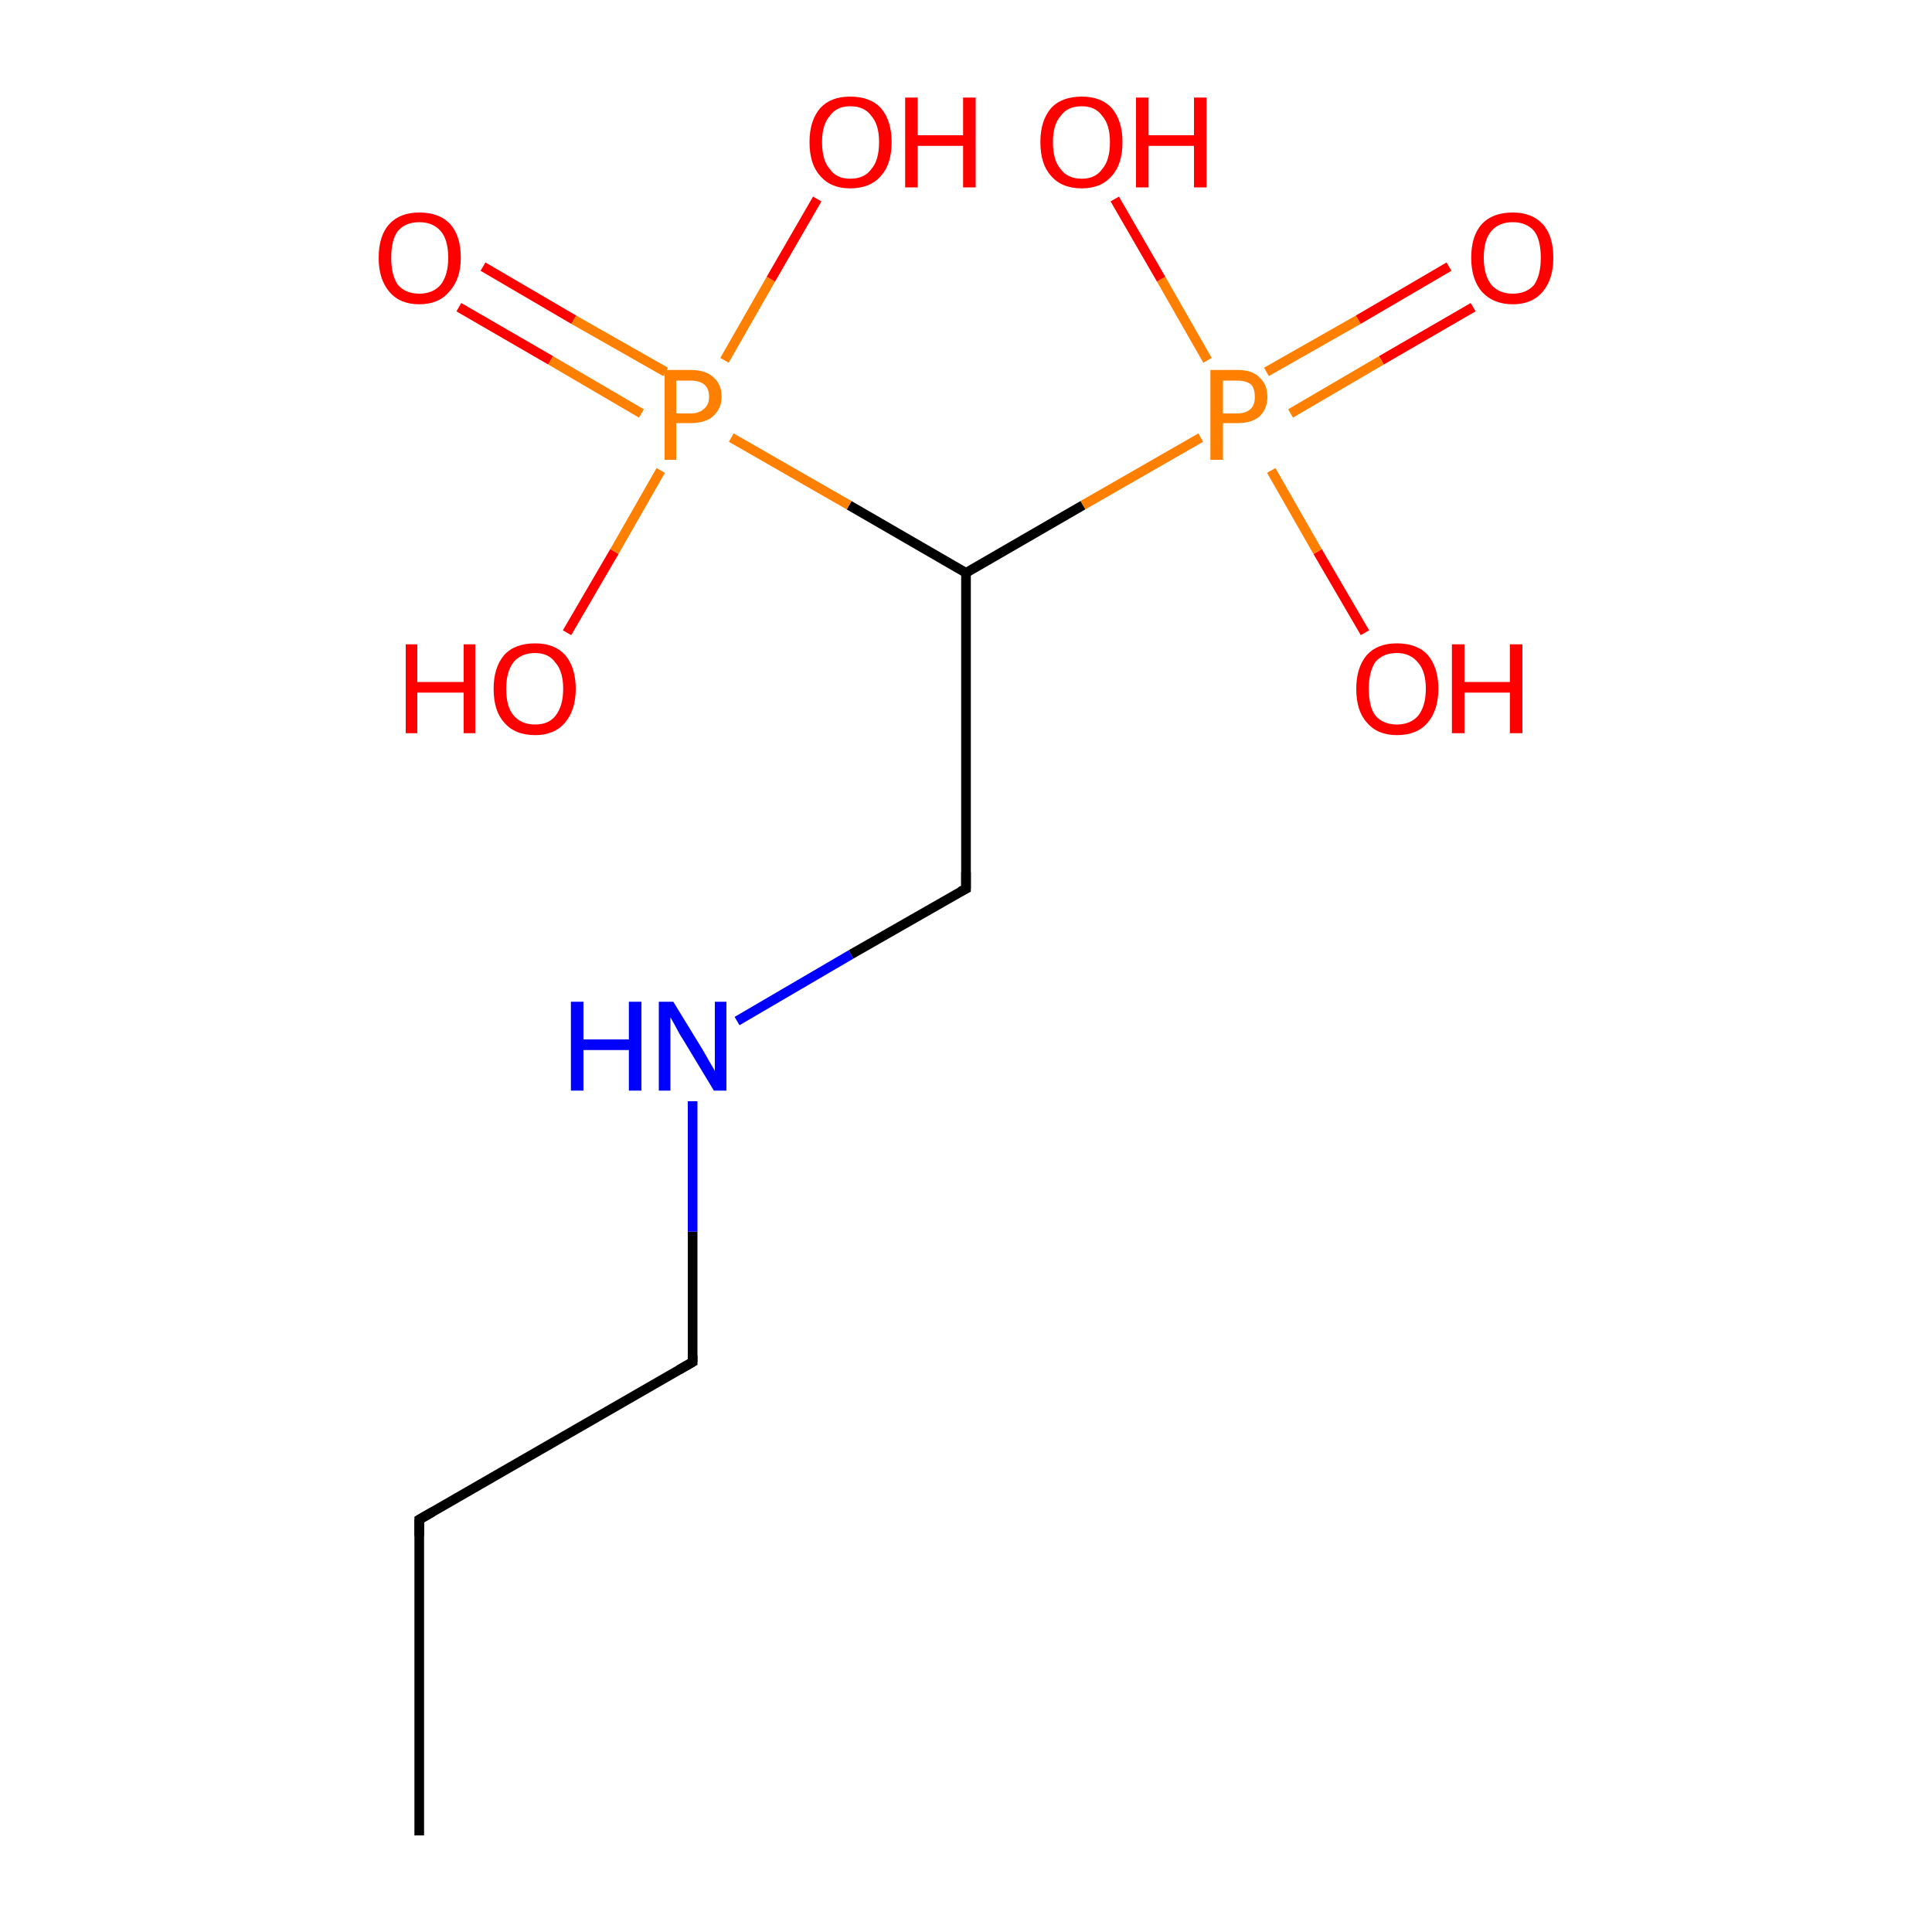 <?xml version='1.0' encoding='iso-8859-1'?>
<svg version='1.1' baseProfile='full'
              xmlns='http://www.w3.org/2000/svg'
                      xmlns:rdkit='http://www.rdkit.org/xml'
                      xmlns:xlink='http://www.w3.org/1999/xlink'
                  xml:space='preserve'
width='200px' height='200px' viewBox='0 0 200 200'>
<!-- END OF HEADER -->
<rect style='opacity:1.0;fill:#FFFFFF;stroke:none' width='200.0' height='200.0' x='0.0' y='0.0'> </rect>
<path class='bond-0 atom-12 atom-13' d='M 43.4,157.3 L 43.4,190.0' style='fill:none;fill-rule:evenodd;stroke:#000000;stroke-width:1.0px;stroke-linecap:butt;stroke-linejoin:miter;stroke-opacity:1' />
<path class='bond-1 atom-12 atom-11' d='M 43.4,157.3 L 71.7,141.0' style='fill:none;fill-rule:evenodd;stroke:#000000;stroke-width:1.0px;stroke-linecap:butt;stroke-linejoin:miter;stroke-opacity:1' />
<path class='bond-2 atom-3 atom-1' d='M 152.5,31.8 L 143.0,37.3' style='fill:none;fill-rule:evenodd;stroke:#FF0000;stroke-width:1.0px;stroke-linecap:butt;stroke-linejoin:miter;stroke-opacity:1' />
<path class='bond-2 atom-3 atom-1' d='M 143.0,37.3 L 133.6,42.8' style='fill:none;fill-rule:evenodd;stroke:#FF7F00;stroke-width:1.0px;stroke-linecap:butt;stroke-linejoin:miter;stroke-opacity:1' />
<path class='bond-2 atom-3 atom-1' d='M 150.0,27.6 L 140.6,33.1' style='fill:none;fill-rule:evenodd;stroke:#FF0000;stroke-width:1.0px;stroke-linecap:butt;stroke-linejoin:miter;stroke-opacity:1' />
<path class='bond-2 atom-3 atom-1' d='M 140.6,33.1 L 131.1,38.5' style='fill:none;fill-rule:evenodd;stroke:#FF7F00;stroke-width:1.0px;stroke-linecap:butt;stroke-linejoin:miter;stroke-opacity:1' />
<path class='bond-3 atom-11 atom-10' d='M 71.7,141.0 L 71.7,127.5' style='fill:none;fill-rule:evenodd;stroke:#000000;stroke-width:1.0px;stroke-linecap:butt;stroke-linejoin:miter;stroke-opacity:1' />
<path class='bond-3 atom-11 atom-10' d='M 71.7,127.5 L 71.7,114.0' style='fill:none;fill-rule:evenodd;stroke:#0000FF;stroke-width:1.0px;stroke-linecap:butt;stroke-linejoin:miter;stroke-opacity:1' />
<path class='bond-4 atom-0 atom-1' d='M 141.3,65.5 L 136.4,57.1' style='fill:none;fill-rule:evenodd;stroke:#FF0000;stroke-width:1.0px;stroke-linecap:butt;stroke-linejoin:miter;stroke-opacity:1' />
<path class='bond-4 atom-0 atom-1' d='M 136.4,57.1 L 131.6,48.7' style='fill:none;fill-rule:evenodd;stroke:#FF7F00;stroke-width:1.0px;stroke-linecap:butt;stroke-linejoin:miter;stroke-opacity:1' />
<path class='bond-5 atom-10 atom-9' d='M 76.3,105.7 L 88.1,98.8' style='fill:none;fill-rule:evenodd;stroke:#0000FF;stroke-width:1.0px;stroke-linecap:butt;stroke-linejoin:miter;stroke-opacity:1' />
<path class='bond-5 atom-10 atom-9' d='M 88.1,98.8 L 100.0,92.0' style='fill:none;fill-rule:evenodd;stroke:#000000;stroke-width:1.0px;stroke-linecap:butt;stroke-linejoin:miter;stroke-opacity:1' />
<path class='bond-6 atom-1 atom-4' d='M 124.3,45.3 L 112.1,52.3' style='fill:none;fill-rule:evenodd;stroke:#FF7F00;stroke-width:1.0px;stroke-linecap:butt;stroke-linejoin:miter;stroke-opacity:1' />
<path class='bond-6 atom-1 atom-4' d='M 112.1,52.3 L 100.0,59.3' style='fill:none;fill-rule:evenodd;stroke:#000000;stroke-width:1.0px;stroke-linecap:butt;stroke-linejoin:miter;stroke-opacity:1' />
<path class='bond-7 atom-1 atom-2' d='M 125.0,37.3 L 120.2,28.9' style='fill:none;fill-rule:evenodd;stroke:#FF7F00;stroke-width:1.0px;stroke-linecap:butt;stroke-linejoin:miter;stroke-opacity:1' />
<path class='bond-7 atom-1 atom-2' d='M 120.2,28.9 L 115.4,20.6' style='fill:none;fill-rule:evenodd;stroke:#FF0000;stroke-width:1.0px;stroke-linecap:butt;stroke-linejoin:miter;stroke-opacity:1' />
<path class='bond-8 atom-4 atom-9' d='M 100.0,59.3 L 100.0,92.0' style='fill:none;fill-rule:evenodd;stroke:#000000;stroke-width:1.0px;stroke-linecap:butt;stroke-linejoin:miter;stroke-opacity:1' />
<path class='bond-9 atom-4 atom-5' d='M 100.0,59.3 L 87.9,52.3' style='fill:none;fill-rule:evenodd;stroke:#000000;stroke-width:1.0px;stroke-linecap:butt;stroke-linejoin:miter;stroke-opacity:1' />
<path class='bond-9 atom-4 atom-5' d='M 87.9,52.3 L 75.7,45.3' style='fill:none;fill-rule:evenodd;stroke:#FF7F00;stroke-width:1.0px;stroke-linecap:butt;stroke-linejoin:miter;stroke-opacity:1' />
<path class='bond-10 atom-8 atom-5' d='M 50.0,27.6 L 59.4,33.1' style='fill:none;fill-rule:evenodd;stroke:#FF0000;stroke-width:1.0px;stroke-linecap:butt;stroke-linejoin:miter;stroke-opacity:1' />
<path class='bond-10 atom-8 atom-5' d='M 59.4,33.1 L 68.9,38.5' style='fill:none;fill-rule:evenodd;stroke:#FF7F00;stroke-width:1.0px;stroke-linecap:butt;stroke-linejoin:miter;stroke-opacity:1' />
<path class='bond-10 atom-8 atom-5' d='M 47.5,31.8 L 57.0,37.3' style='fill:none;fill-rule:evenodd;stroke:#FF0000;stroke-width:1.0px;stroke-linecap:butt;stroke-linejoin:miter;stroke-opacity:1' />
<path class='bond-10 atom-8 atom-5' d='M 57.0,37.3 L 66.4,42.8' style='fill:none;fill-rule:evenodd;stroke:#FF7F00;stroke-width:1.0px;stroke-linecap:butt;stroke-linejoin:miter;stroke-opacity:1' />
<path class='bond-11 atom-5 atom-6' d='M 68.4,48.7 L 63.6,57.1' style='fill:none;fill-rule:evenodd;stroke:#FF7F00;stroke-width:1.0px;stroke-linecap:butt;stroke-linejoin:miter;stroke-opacity:1' />
<path class='bond-11 atom-5 atom-6' d='M 63.6,57.1 L 58.7,65.5' style='fill:none;fill-rule:evenodd;stroke:#FF0000;stroke-width:1.0px;stroke-linecap:butt;stroke-linejoin:miter;stroke-opacity:1' />
<path class='bond-12 atom-5 atom-7' d='M 75.0,37.3 L 79.8,28.9' style='fill:none;fill-rule:evenodd;stroke:#FF7F00;stroke-width:1.0px;stroke-linecap:butt;stroke-linejoin:miter;stroke-opacity:1' />
<path class='bond-12 atom-5 atom-7' d='M 79.8,28.9 L 84.6,20.6' style='fill:none;fill-rule:evenodd;stroke:#FF0000;stroke-width:1.0px;stroke-linecap:butt;stroke-linejoin:miter;stroke-opacity:1' />
<path d='M 99.4,92.3 L 100.0,92.0 L 100.0,90.3' style='fill:none;stroke:#000000;stroke-width:1.0px;stroke-linecap:butt;stroke-linejoin:miter;stroke-miterlimit:10;stroke-opacity:1;' />
<path d='M 70.3,141.8 L 71.7,141.0 L 71.7,140.3' style='fill:none;stroke:#000000;stroke-width:1.0px;stroke-linecap:butt;stroke-linejoin:miter;stroke-miterlimit:10;stroke-opacity:1;' />
<path d='M 43.4,159.0 L 43.4,157.3 L 44.8,156.5' style='fill:none;stroke:#000000;stroke-width:1.0px;stroke-linecap:butt;stroke-linejoin:miter;stroke-miterlimit:10;stroke-opacity:1;' />
<path class='atom-0' d='M 140.4 71.3
Q 140.4 69.1, 141.5 67.8
Q 142.6 66.6, 144.6 66.6
Q 146.7 66.6, 147.8 67.8
Q 148.9 69.1, 148.9 71.3
Q 148.9 73.5, 147.8 74.8
Q 146.7 76.1, 144.6 76.1
Q 142.6 76.1, 141.5 74.8
Q 140.4 73.6, 140.4 71.3
M 144.6 75.0
Q 146.0 75.0, 146.8 74.1
Q 147.6 73.1, 147.6 71.3
Q 147.6 69.5, 146.8 68.6
Q 146.0 67.6, 144.6 67.6
Q 143.2 67.6, 142.4 68.5
Q 141.7 69.5, 141.7 71.3
Q 141.7 73.2, 142.4 74.1
Q 143.2 75.0, 144.6 75.0
' fill='#FF0000'/>
<path class='atom-0' d='M 150.3 66.7
L 151.6 66.7
L 151.6 70.6
L 156.3 70.6
L 156.3 66.7
L 157.6 66.7
L 157.6 75.9
L 156.3 75.9
L 156.3 71.7
L 151.6 71.7
L 151.6 75.9
L 150.3 75.9
L 150.3 66.7
' fill='#FF0000'/>
<path class='atom-1' d='M 128.1 38.3
Q 129.7 38.3, 130.4 39.1
Q 131.2 39.8, 131.2 41.1
Q 131.2 42.3, 130.4 43.1
Q 129.6 43.8, 128.1 43.8
L 126.6 43.8
L 126.6 47.6
L 125.3 47.6
L 125.3 38.3
L 128.1 38.3
M 128.1 42.8
Q 129.0 42.8, 129.5 42.3
Q 129.9 41.9, 129.9 41.1
Q 129.9 40.2, 129.5 39.8
Q 129.0 39.4, 128.1 39.4
L 126.6 39.4
L 126.6 42.8
L 128.1 42.8
' fill='#FF7F00'/>
<path class='atom-2' d='M 107.7 14.7
Q 107.7 12.5, 108.8 11.2
Q 109.9 10.0, 112.0 10.0
Q 114.0 10.0, 115.1 11.2
Q 116.2 12.5, 116.2 14.7
Q 116.2 17.0, 115.1 18.2
Q 114.0 19.5, 112.0 19.5
Q 109.9 19.5, 108.8 18.2
Q 107.7 17.0, 107.7 14.7
M 112.0 18.5
Q 113.4 18.5, 114.1 17.5
Q 114.9 16.6, 114.9 14.7
Q 114.9 12.9, 114.1 12.0
Q 113.4 11.0, 112.0 11.0
Q 110.5 11.0, 109.8 12.0
Q 109.0 12.9, 109.0 14.7
Q 109.0 16.6, 109.8 17.5
Q 110.5 18.5, 112.0 18.5
' fill='#FF0000'/>
<path class='atom-2' d='M 117.6 10.1
L 118.9 10.1
L 118.9 14.0
L 123.6 14.0
L 123.6 10.1
L 124.9 10.1
L 124.9 19.4
L 123.6 19.4
L 123.6 15.1
L 118.9 15.1
L 118.9 19.4
L 117.6 19.4
L 117.6 10.1
' fill='#FF0000'/>
<path class='atom-3' d='M 152.3 26.7
Q 152.3 24.4, 153.4 23.2
Q 154.5 22.0, 156.6 22.0
Q 158.6 22.0, 159.7 23.2
Q 160.8 24.4, 160.8 26.7
Q 160.8 28.9, 159.7 30.2
Q 158.6 31.5, 156.6 31.5
Q 154.6 31.5, 153.4 30.2
Q 152.3 28.9, 152.3 26.7
M 156.6 30.4
Q 158.0 30.4, 158.8 29.5
Q 159.5 28.5, 159.5 26.7
Q 159.5 24.8, 158.8 23.9
Q 158.0 23.0, 156.6 23.0
Q 155.2 23.0, 154.4 23.9
Q 153.6 24.8, 153.6 26.7
Q 153.6 28.5, 154.4 29.5
Q 155.2 30.4, 156.6 30.4
' fill='#FF0000'/>
<path class='atom-5' d='M 71.5 38.3
Q 73.1 38.3, 73.9 39.1
Q 74.7 39.8, 74.7 41.1
Q 74.7 42.3, 73.8 43.1
Q 73.0 43.8, 71.5 43.8
L 70.0 43.8
L 70.0 47.6
L 68.8 47.6
L 68.8 38.3
L 71.5 38.3
M 71.5 42.8
Q 72.4 42.8, 72.9 42.3
Q 73.4 41.9, 73.4 41.1
Q 73.4 40.2, 72.9 39.8
Q 72.4 39.4, 71.5 39.4
L 70.0 39.4
L 70.0 42.8
L 71.5 42.8
' fill='#FF7F00'/>
<path class='atom-6' d='M 42.0 66.7
L 43.2 66.7
L 43.2 70.6
L 48.0 70.6
L 48.0 66.7
L 49.2 66.7
L 49.2 75.9
L 48.0 75.9
L 48.0 71.7
L 43.2 71.7
L 43.2 75.9
L 42.0 75.9
L 42.0 66.7
' fill='#FF0000'/>
<path class='atom-6' d='M 51.1 71.3
Q 51.1 69.1, 52.2 67.8
Q 53.3 66.6, 55.4 66.6
Q 57.4 66.6, 58.5 67.8
Q 59.6 69.1, 59.6 71.3
Q 59.6 73.5, 58.5 74.8
Q 57.4 76.1, 55.4 76.1
Q 53.3 76.1, 52.2 74.8
Q 51.1 73.6, 51.1 71.3
M 55.4 75.0
Q 56.8 75.0, 57.5 74.1
Q 58.3 73.1, 58.3 71.3
Q 58.3 69.5, 57.5 68.6
Q 56.8 67.6, 55.4 67.6
Q 54.0 67.6, 53.2 68.5
Q 52.4 69.5, 52.4 71.3
Q 52.4 73.2, 53.2 74.1
Q 54.0 75.0, 55.4 75.0
' fill='#FF0000'/>
<path class='atom-7' d='M 83.8 14.7
Q 83.8 12.5, 84.9 11.2
Q 86.0 10.0, 88.0 10.0
Q 90.1 10.0, 91.2 11.2
Q 92.3 12.5, 92.3 14.7
Q 92.3 17.0, 91.2 18.2
Q 90.1 19.5, 88.0 19.5
Q 86.0 19.5, 84.9 18.2
Q 83.8 17.0, 83.8 14.7
M 88.0 18.5
Q 89.5 18.5, 90.2 17.5
Q 91.0 16.6, 91.0 14.7
Q 91.0 12.9, 90.2 12.0
Q 89.5 11.0, 88.0 11.0
Q 86.6 11.0, 85.9 12.0
Q 85.1 12.9, 85.1 14.7
Q 85.1 16.6, 85.9 17.5
Q 86.6 18.5, 88.0 18.5
' fill='#FF0000'/>
<path class='atom-7' d='M 93.7 10.1
L 95.0 10.1
L 95.0 14.0
L 99.7 14.0
L 99.7 10.1
L 101.0 10.1
L 101.0 19.4
L 99.7 19.4
L 99.7 15.1
L 95.0 15.1
L 95.0 19.4
L 93.7 19.4
L 93.7 10.1
' fill='#FF0000'/>
<path class='atom-8' d='M 39.2 26.7
Q 39.2 24.4, 40.3 23.2
Q 41.4 22.0, 43.4 22.0
Q 45.5 22.0, 46.6 23.2
Q 47.7 24.4, 47.7 26.7
Q 47.7 28.9, 46.5 30.2
Q 45.4 31.5, 43.4 31.5
Q 41.4 31.5, 40.3 30.2
Q 39.2 28.9, 39.2 26.7
M 43.4 30.4
Q 44.8 30.4, 45.6 29.5
Q 46.4 28.5, 46.4 26.7
Q 46.4 24.8, 45.6 23.9
Q 44.8 23.0, 43.4 23.0
Q 42.0 23.0, 41.2 23.9
Q 40.5 24.8, 40.5 26.7
Q 40.5 28.5, 41.2 29.5
Q 42.0 30.4, 43.4 30.4
' fill='#FF0000'/>
<path class='atom-10' d='M 59.1 103.7
L 60.4 103.7
L 60.4 107.6
L 65.1 107.6
L 65.1 103.7
L 66.4 103.7
L 66.4 112.9
L 65.1 112.9
L 65.1 108.7
L 60.4 108.7
L 60.4 112.9
L 59.1 112.9
L 59.1 103.7
' fill='#0000FF'/>
<path class='atom-10' d='M 69.7 103.7
L 72.7 108.6
Q 73.0 109.1, 73.5 110.0
Q 74.0 110.8, 74.0 110.9
L 74.0 103.7
L 75.2 103.7
L 75.2 112.9
L 73.9 112.9
L 70.7 107.6
Q 70.3 107.0, 69.9 106.2
Q 69.5 105.5, 69.4 105.3
L 69.4 112.9
L 68.2 112.9
L 68.2 103.7
L 69.7 103.7
' fill='#0000FF'/>
</svg>
